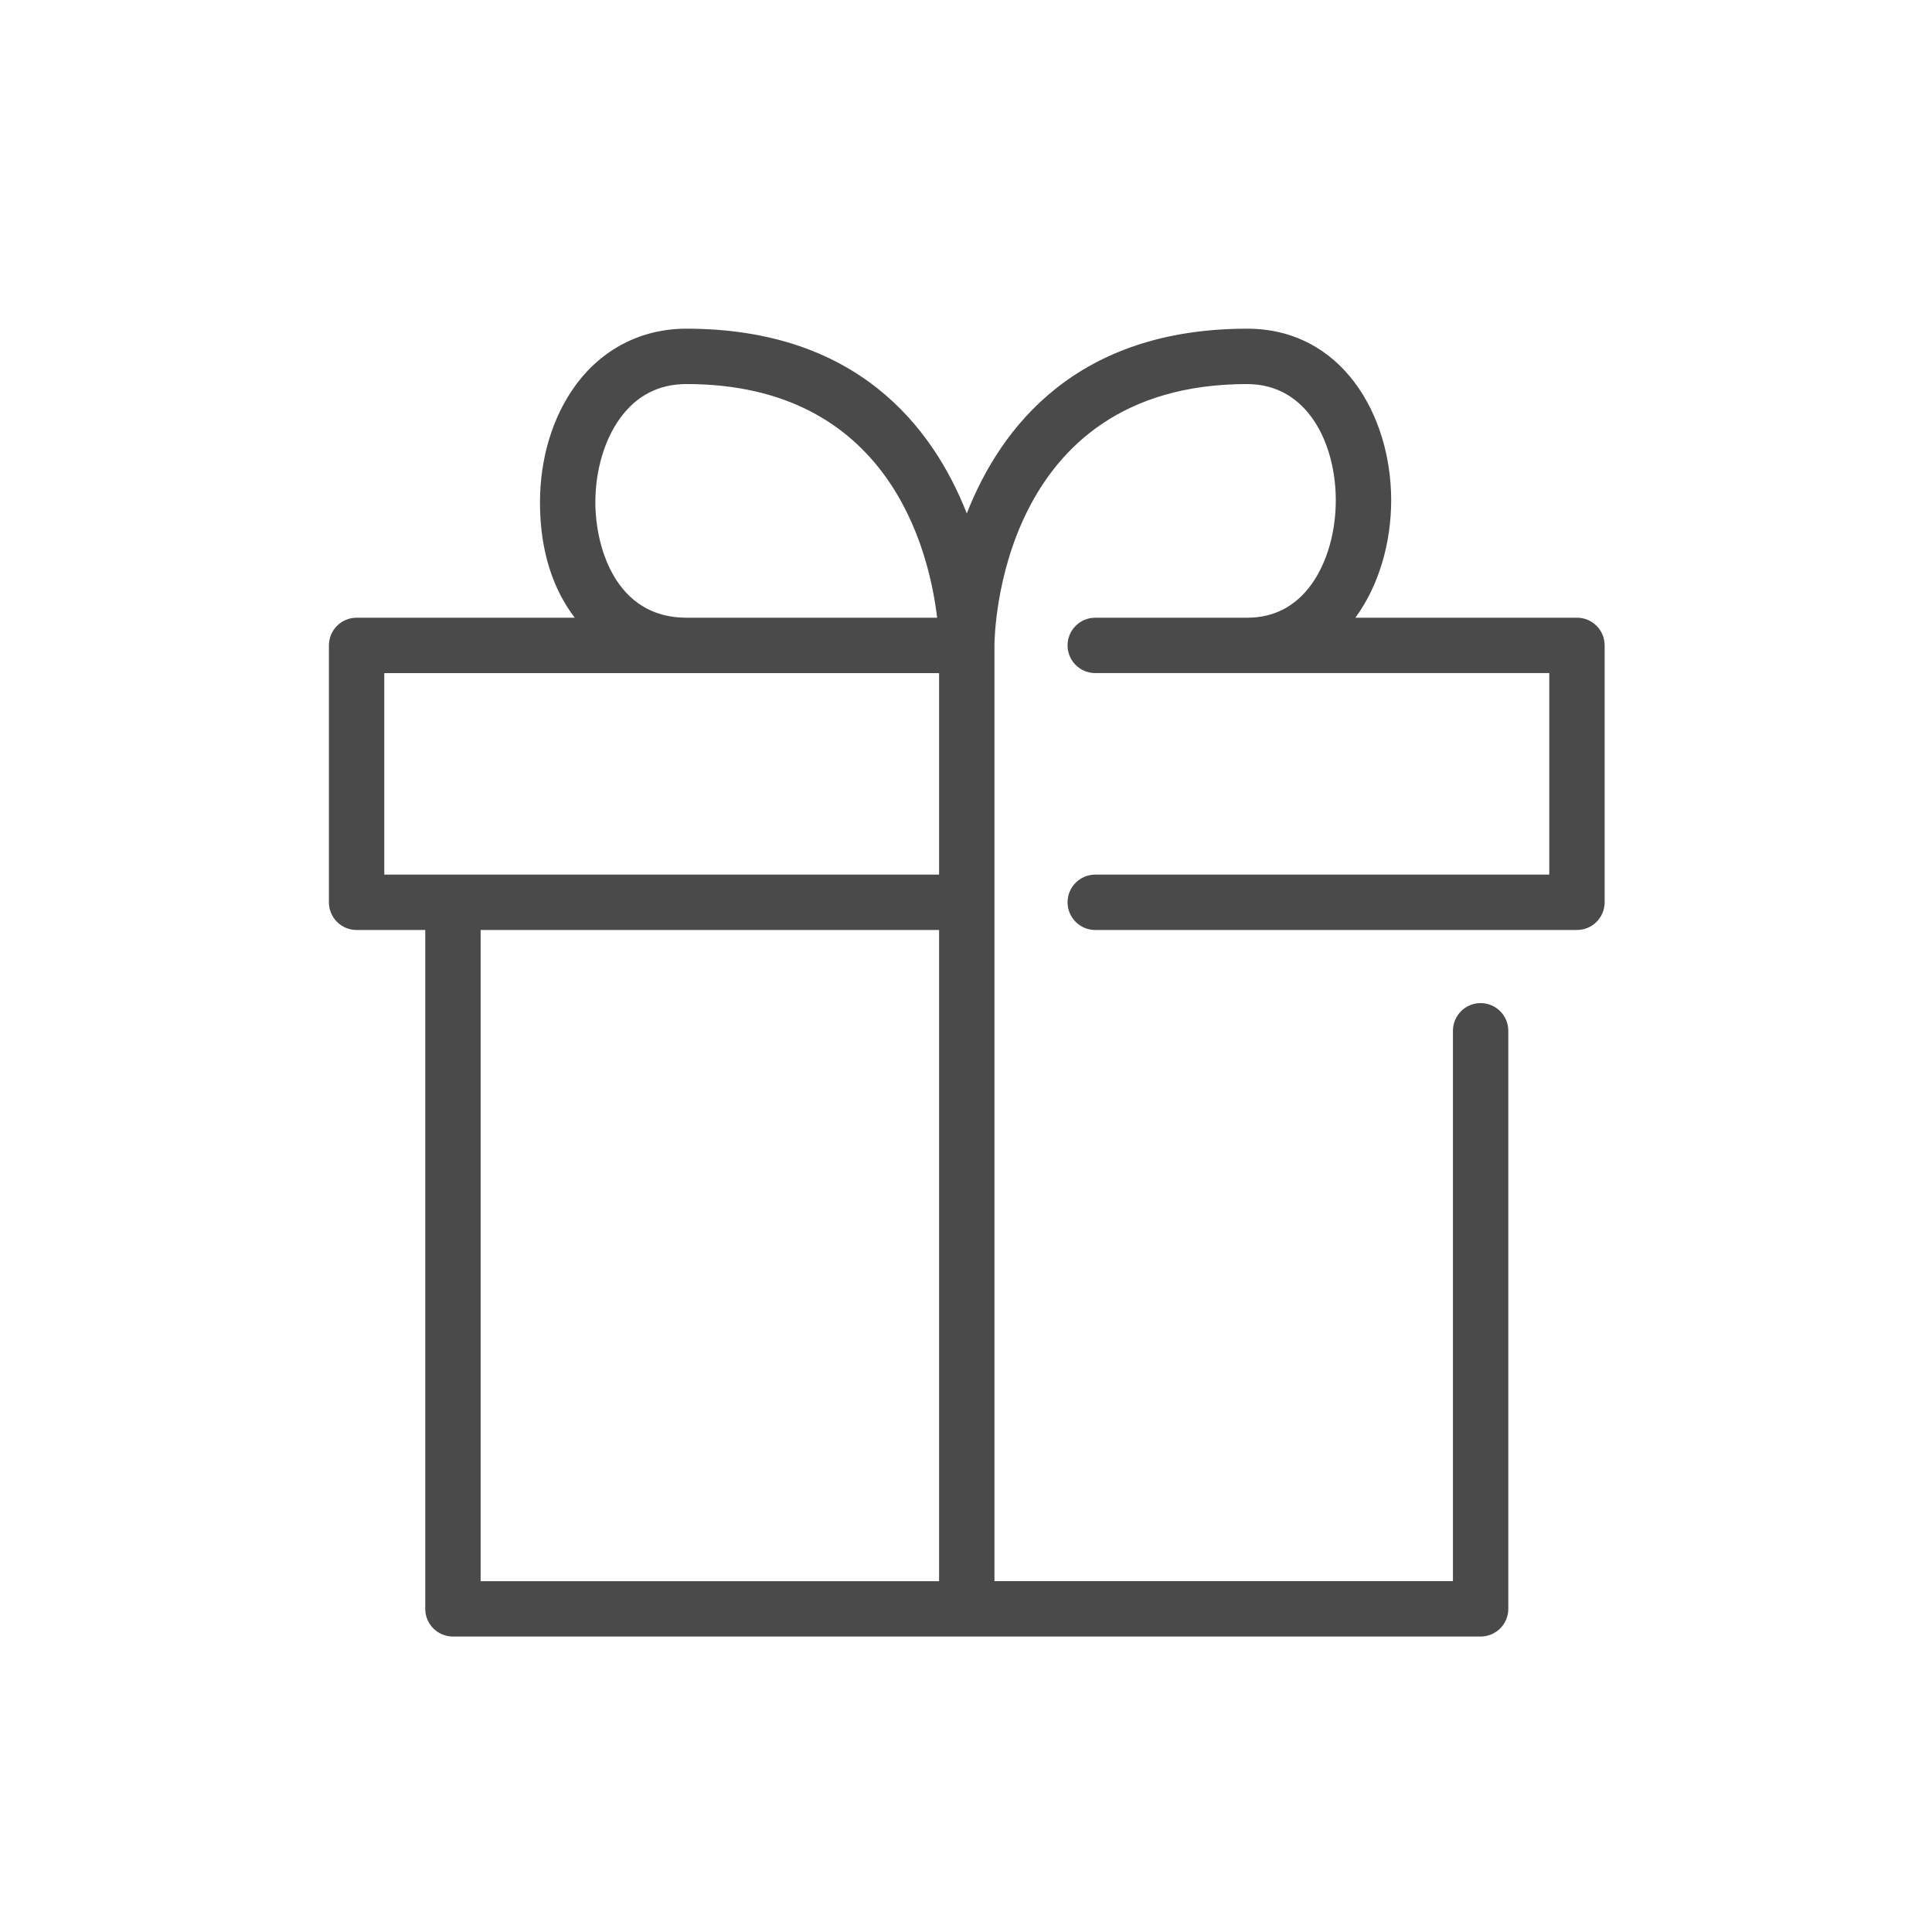 <?xml version="1.0" encoding="UTF-8"?>
<svg id="_レイヤー_1" data-name="レイヤー_1" xmlns="http://www.w3.org/2000/svg" version="1.1" viewBox="0 0 143 143">
  <!-- Generator: Adobe Illustrator 29.5.0, SVG Export Plug-In . SVG Version: 2.1.0 Build 137)  -->
  <rect x="28.443" y="49.82" width="41.065" height="14.917" fill="none"/>
  <path d="M50.806,28.427c-2.042,0-3.696.854-4.917,2.539-1.159,1.6-1.824,3.868-1.824,6.223,0,3.169,1.419,8.533,6.74,8.533.002,0,.003,0,.005,0h18.551c-.59-5-3.566-17.295-18.556-17.295Z" fill="none"/>
  <rect x="35.574" y="68.837" width="33.934" height="48.198" fill="none"/>
  <path d="M116.721,45.722h-16.4c1.751-2.395,2.649-5.554,2.649-8.698,0-6.309-3.662-12.696-10.66-12.696-12.591,0-18.227,7.241-20.752,13.675-2.525-6.434-8.161-13.675-20.752-13.675-3.333,0-6.258,1.503-8.236,4.232-1.678,2.317-2.603,5.381-2.603,8.627,0,3.676,1.014,6.495,2.573,8.534h-16.146c-1.132,0-2.049.917-2.049,2.049v19.016c0,1.132.917,2.049,2.049,2.049h5.082v50.247c0,1.132.917,2.049,2.049,2.049h76.065c1.132,0,2.049-.917,2.049-2.049v-42.787c0-1.132-.917-2.049-2.049-2.049s-2.049.917-2.049,2.049v40.738h-33.935V47.775c.003-.79.287-19.348,18.703-19.348,4.508,0,6.562,4.457,6.562,8.597,0,2.352-.648,4.61-1.778,6.195-1.184,1.66-2.793,2.502-4.783,2.502-.002,0-.003,0-.005,0h-11.239c-1.132,0-2.049.917-2.049,2.049s.917,2.049,2.049,2.049h33.606v14.917h-33.606c-1.132,0-2.049.917-2.049,2.049s.917,2.049,2.049,2.049h35.655c1.132,0,2.049-.917,2.049-2.049v-19.016c0-1.132-.917-2.049-2.049-2.049ZM50.806,45.721c-5.321,0-6.74-5.364-6.74-8.533,0-2.355.665-4.623,1.824-6.223,1.22-1.685,2.875-2.539,4.917-2.539,14.99,0,17.966,12.295,18.556,17.295h-18.551s-.003,0-.005,0ZM28.443,49.82h41.065v14.917H28.443v-14.917ZM35.574,117.034v-48.198h33.934v48.198h-33.934Z" fill="#4a4a4a"/>
</svg>